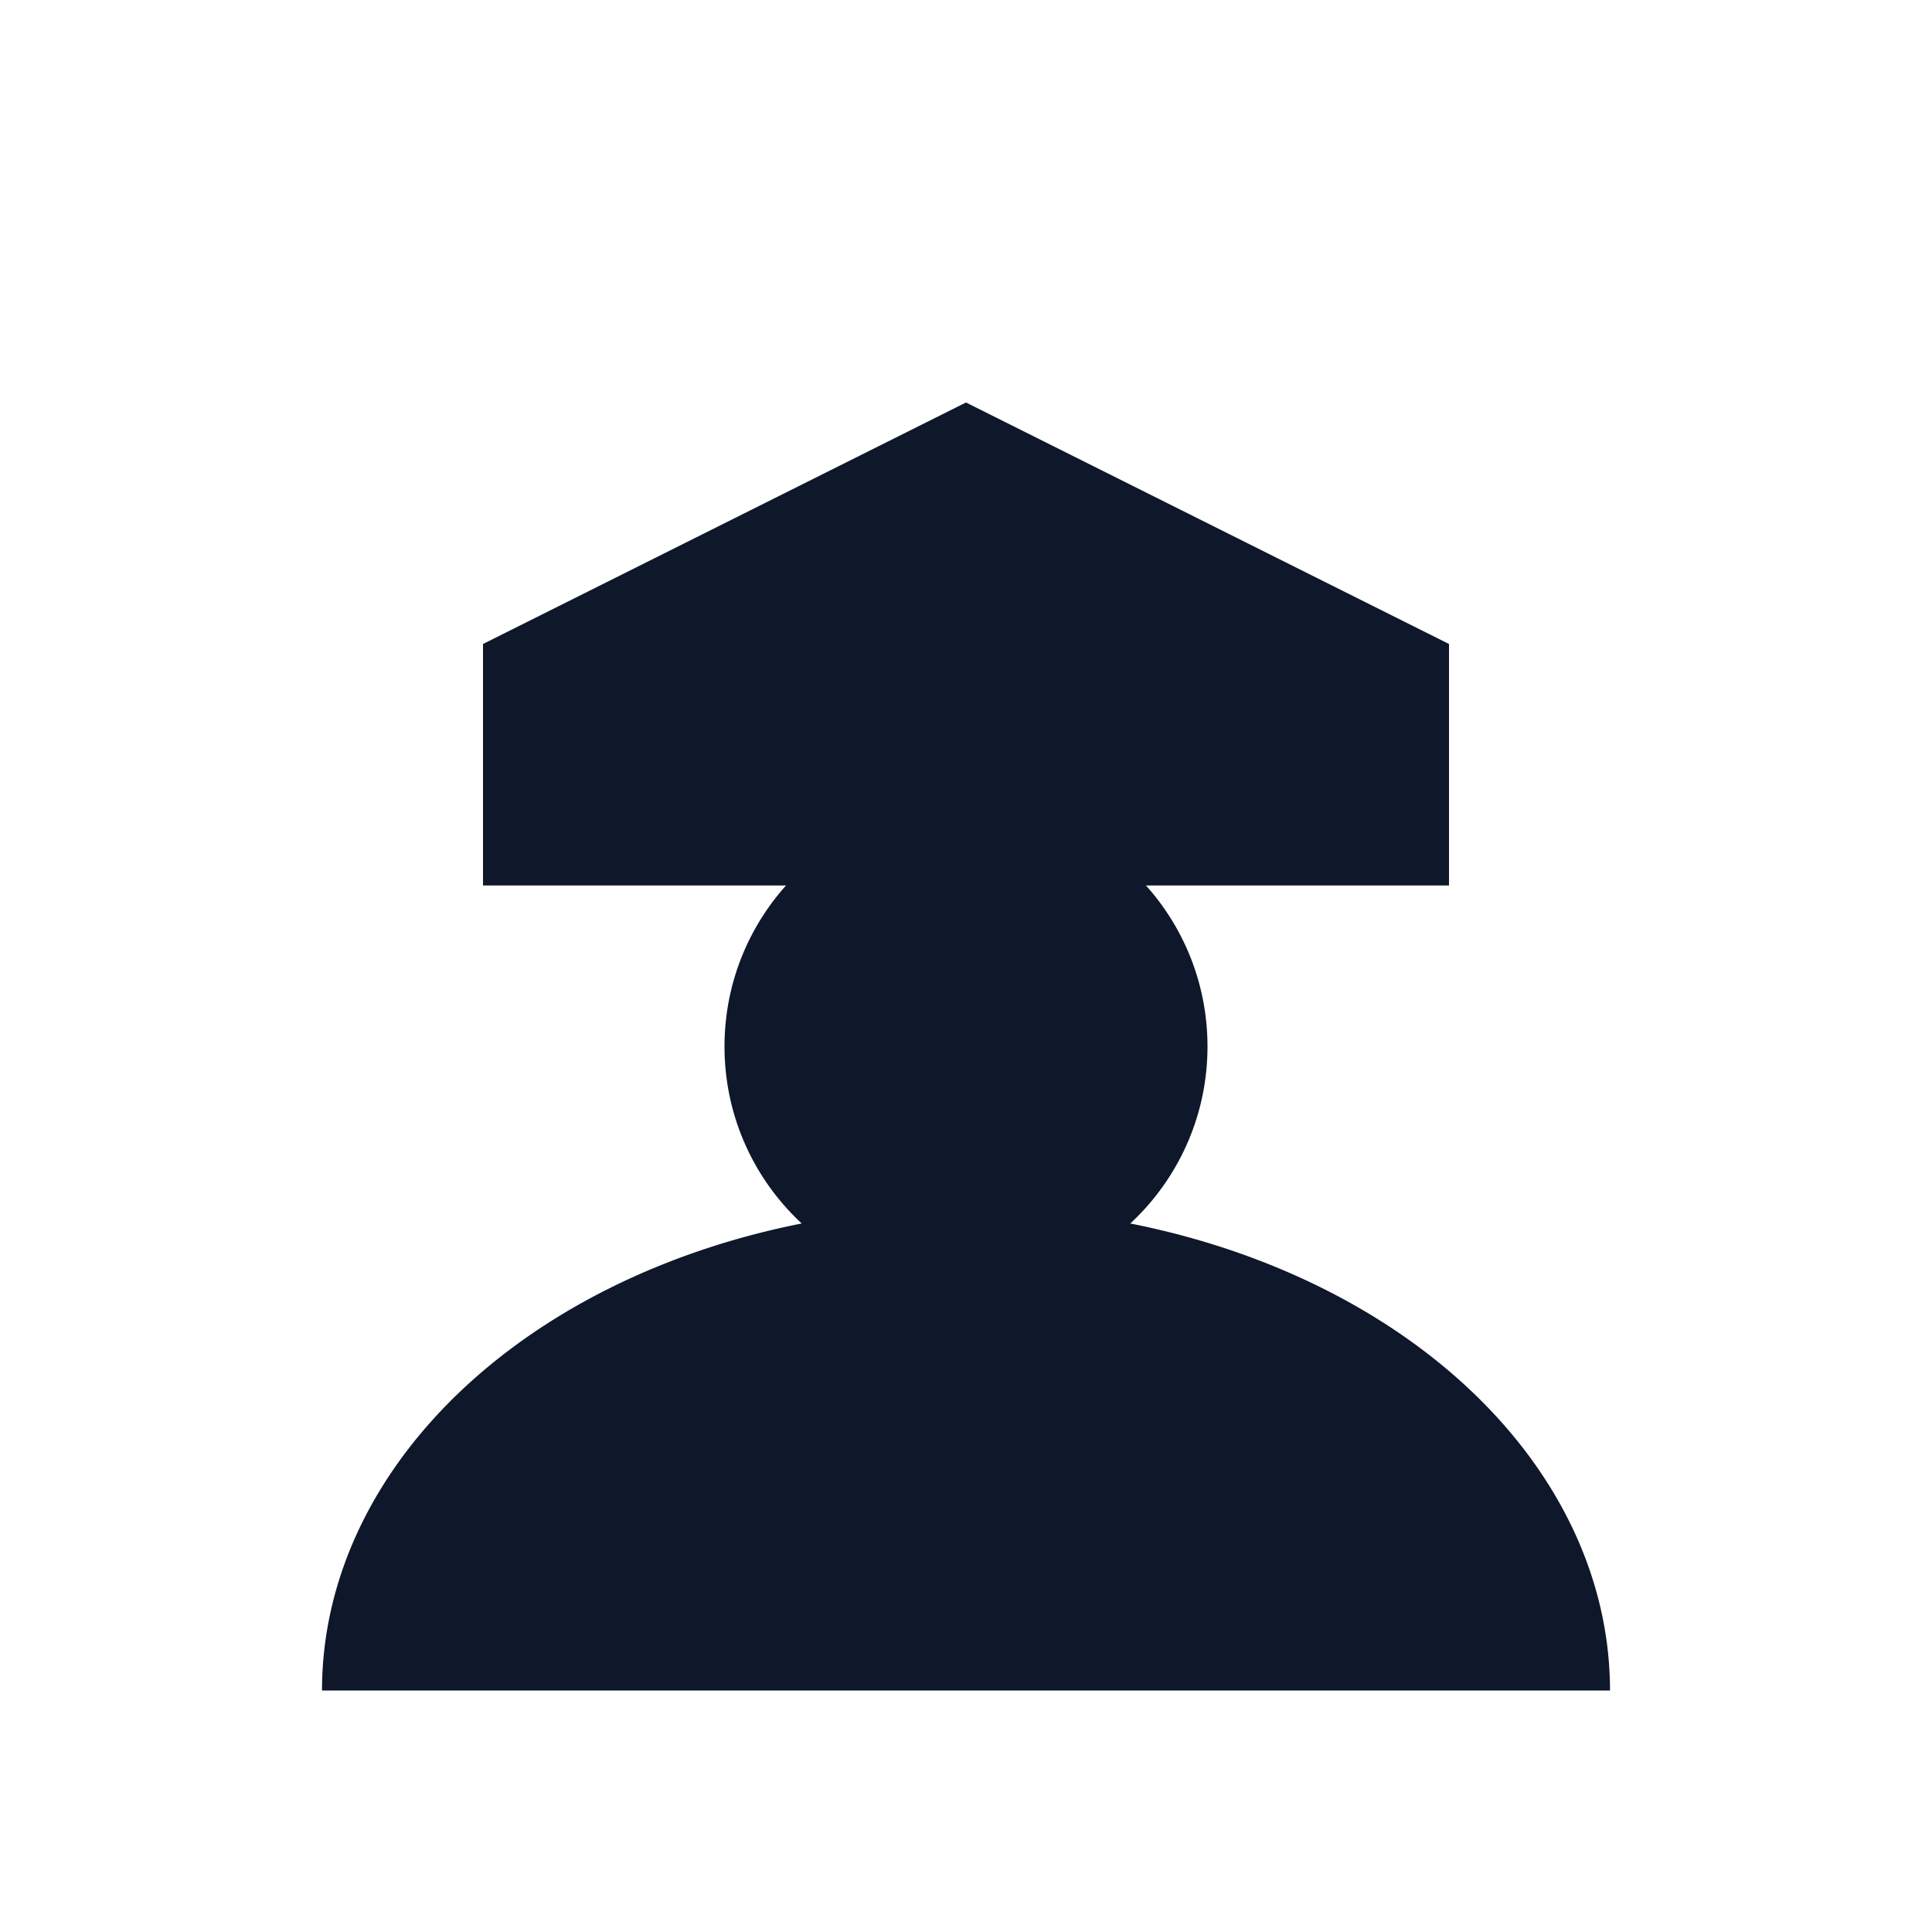 <svg xmlns="http://www.w3.org/2000/svg" viewBox="0 0 24 24"><path d="M6 8l6-3 6 3v3H6z" fill="#0f172a"/><circle cx="12" cy="13" r="3" fill="#0f172a"/><path d="M4 21a8 6 0 0 1 16 0" fill="#0f172a"/></svg>